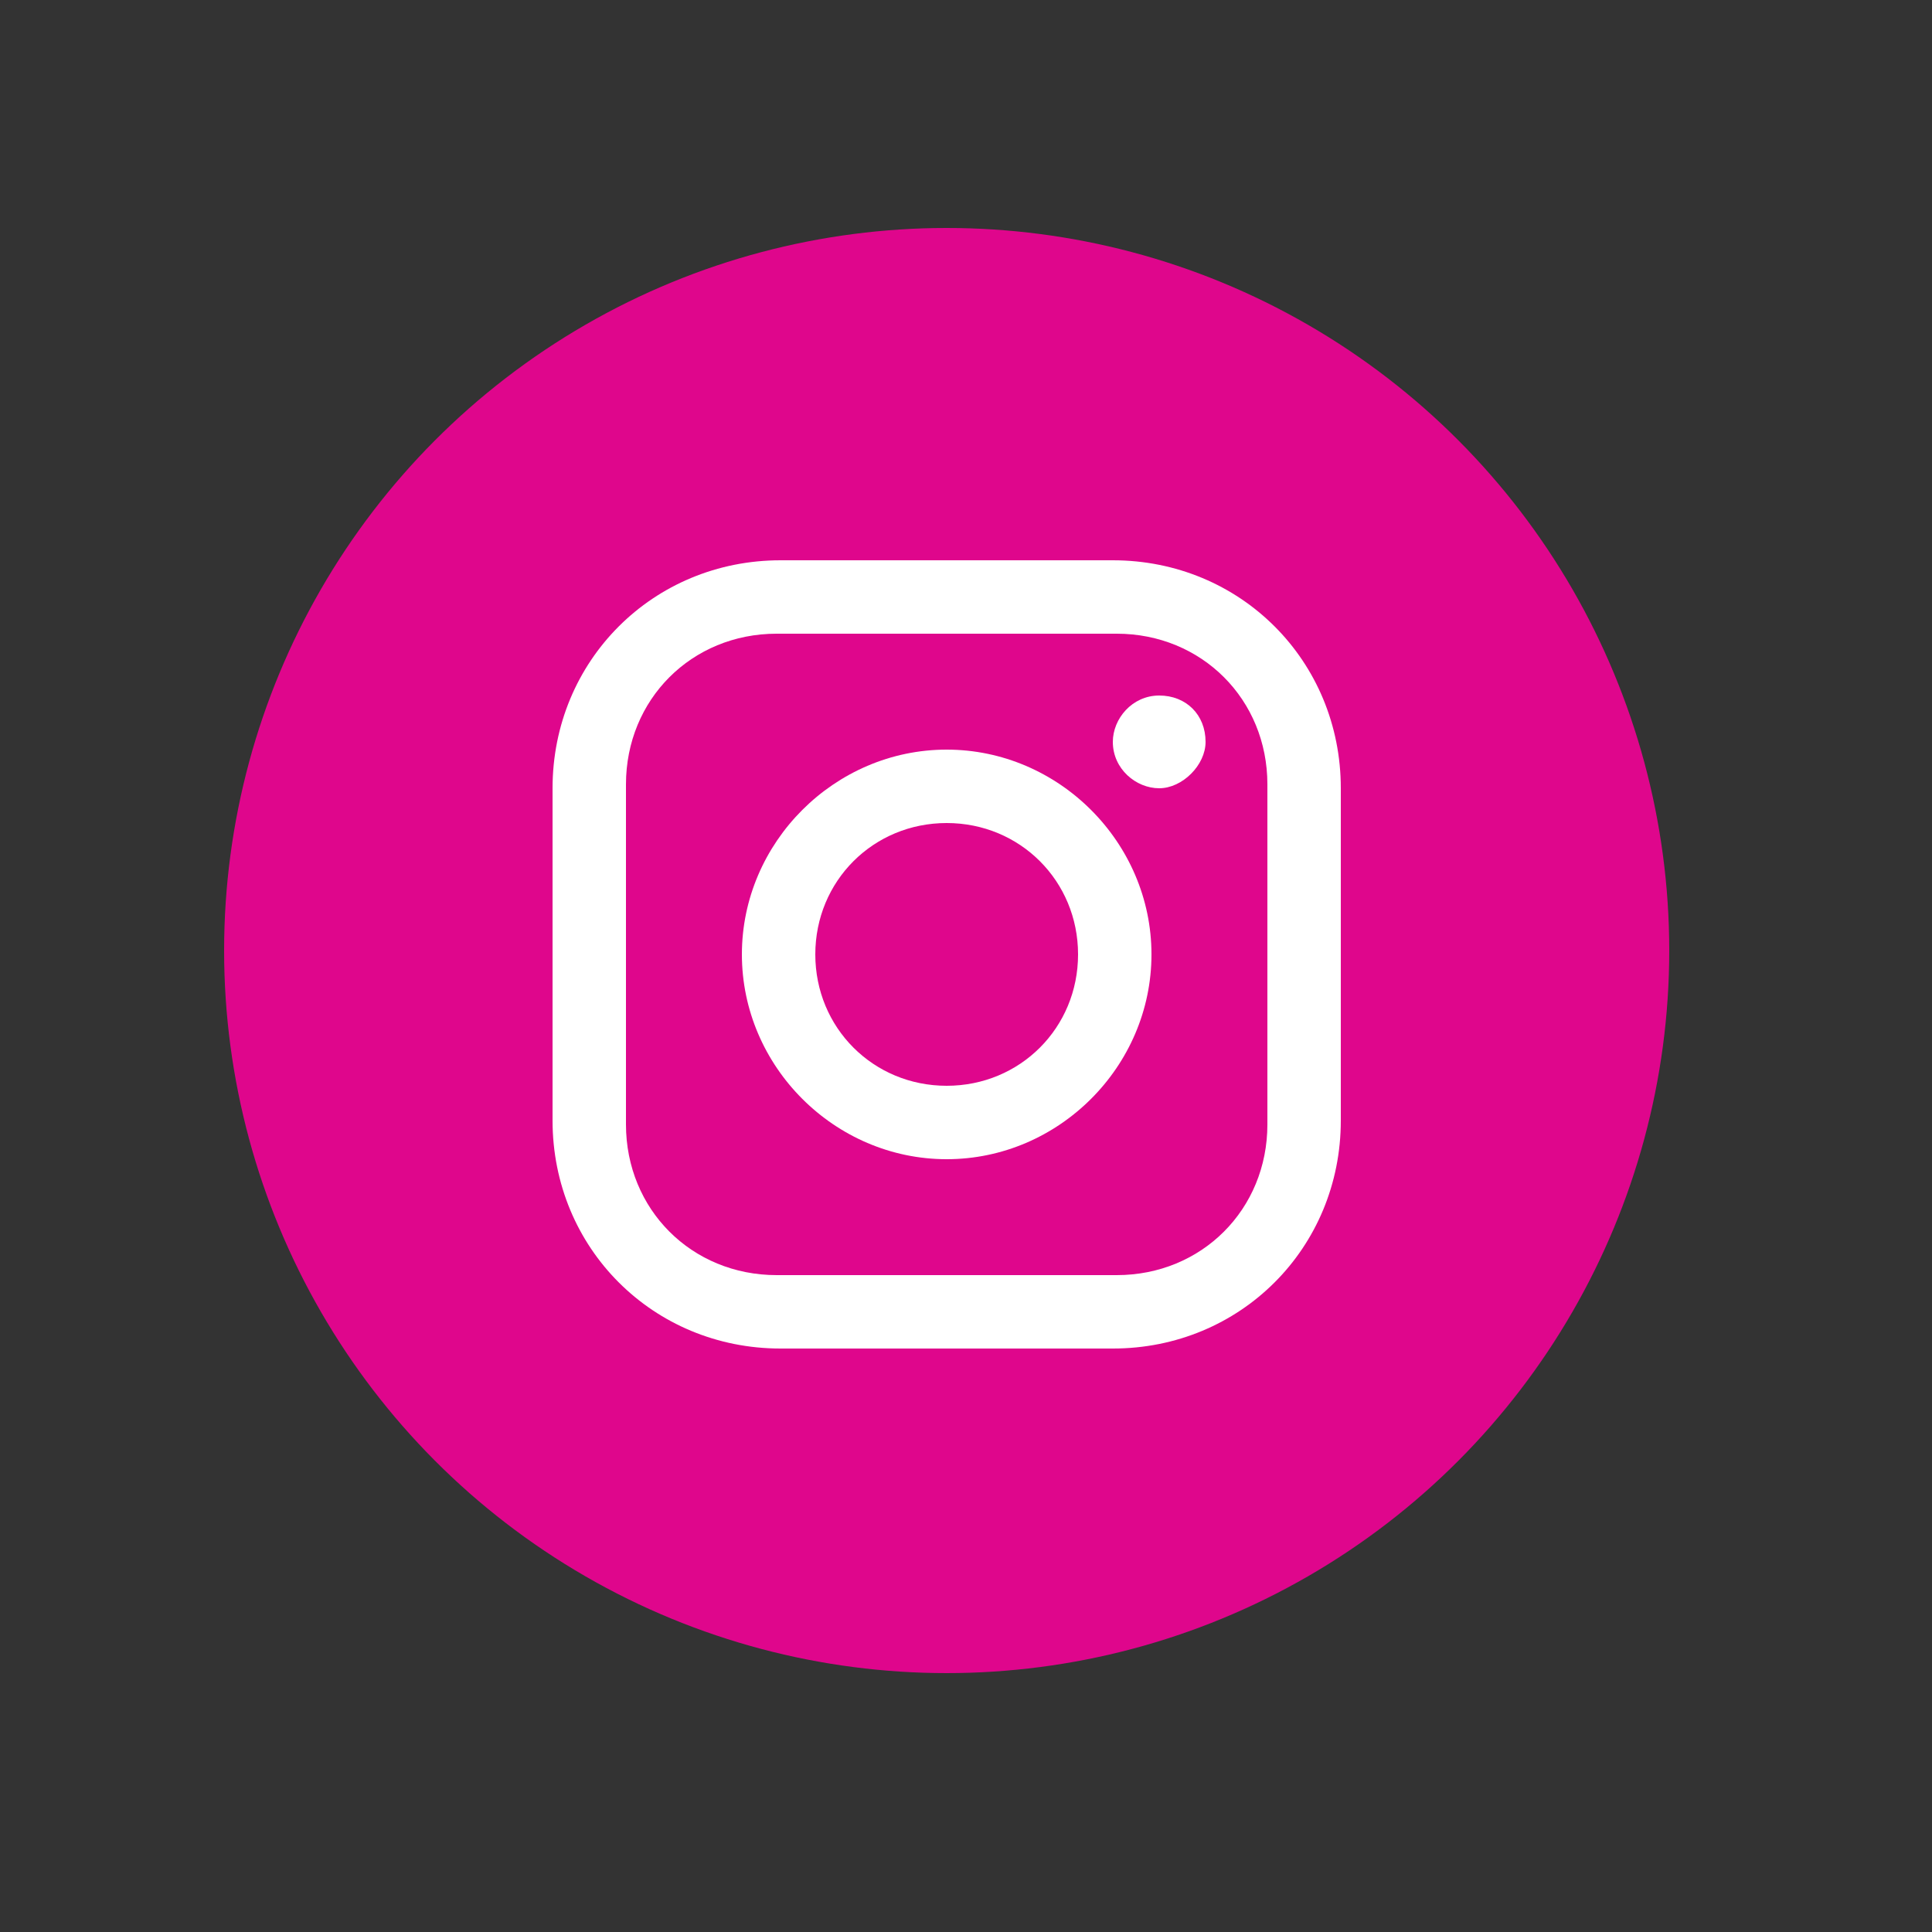 <?xml version="1.0" encoding="utf-8"?>
<!-- Generator: Adobe Illustrator 24.1.0, SVG Export Plug-In . SVG Version: 6.00 Build 0)  -->
<svg version="1.1" id="Layer_1" xmlns="http://www.w3.org/2000/svg" xmlns:xlink="http://www.w3.org/1999/xlink" x="0px" y="0px"
	 viewBox="0 0 50 50" style="enable-background:new 0 0 50 50;" xml:space="preserve">
<rect x="0" y="0" width="50" height="50" fill="#333333" stroke="none"/>
<style type="text/css">
	.st0{fill:#FFFFFF;}
</style>
<g>
	<g>
		<g>
			<defs>
				<circle id="SVGID_1_" cx="24.5" cy="24.6" r="18.7"/>
			</defs>
			<use xlink:href="#SVGID_1_"  style="overflow:visible;fill:#DF068C;"/>
			<clipPath id="SVGID_2_">
				<use xlink:href="#SVGID_1_"  style="overflow:visible;"/>
			</clipPath>
		</g>
	</g>
	<g id="XMLID_78_">
		<g id="XMLID_79_">
			<g id="XMLID_81_">
				<g id="XMLID_82_">
					<path id="XMLID_87_" class="st0" d="M28.8,14.5h-8.6c-3.3,0-5.9,2.6-5.9,5.9V29c0,3.3,2.6,5.9,5.9,5.9h8.6
						c3.3,0,5.9-2.6,5.9-5.9v-8.6C34.7,17.1,32.1,14.5,28.8,14.5z M32.8,29.1c0,2.2-1.7,3.9-3.9,3.9h-8.8c-2.2,0-3.9-1.7-3.9-3.9
						v-8.8c0-2.2,1.7-3.9,3.9-3.9h8.8c2.2,0,3.9,1.7,3.9,3.9V29.1z"/>
					<path id="XMLID_84_" class="st0" d="M24.5,19.4c-2.9,0-5.3,2.4-5.3,5.3s2.4,5.3,5.3,5.3s5.3-2.4,5.3-5.3S27.4,19.4,24.5,19.4z
						 M24.5,28.1c-1.9,0-3.4-1.5-3.4-3.4s1.5-3.4,3.4-3.4s3.4,1.5,3.4,3.4S26.4,28.1,24.5,28.1z"/>
					<path id="XMLID_83_" class="st0" d="M30,18c-0.7,0-1.2,0.6-1.2,1.2c0,0.7,0.6,1.2,1.2,1.2s1.2-0.6,1.2-1.2
						C31.2,18.5,30.7,18,30,18z"/>
				</g>
			</g>
		</g>
	</g>
</g>
</svg>
